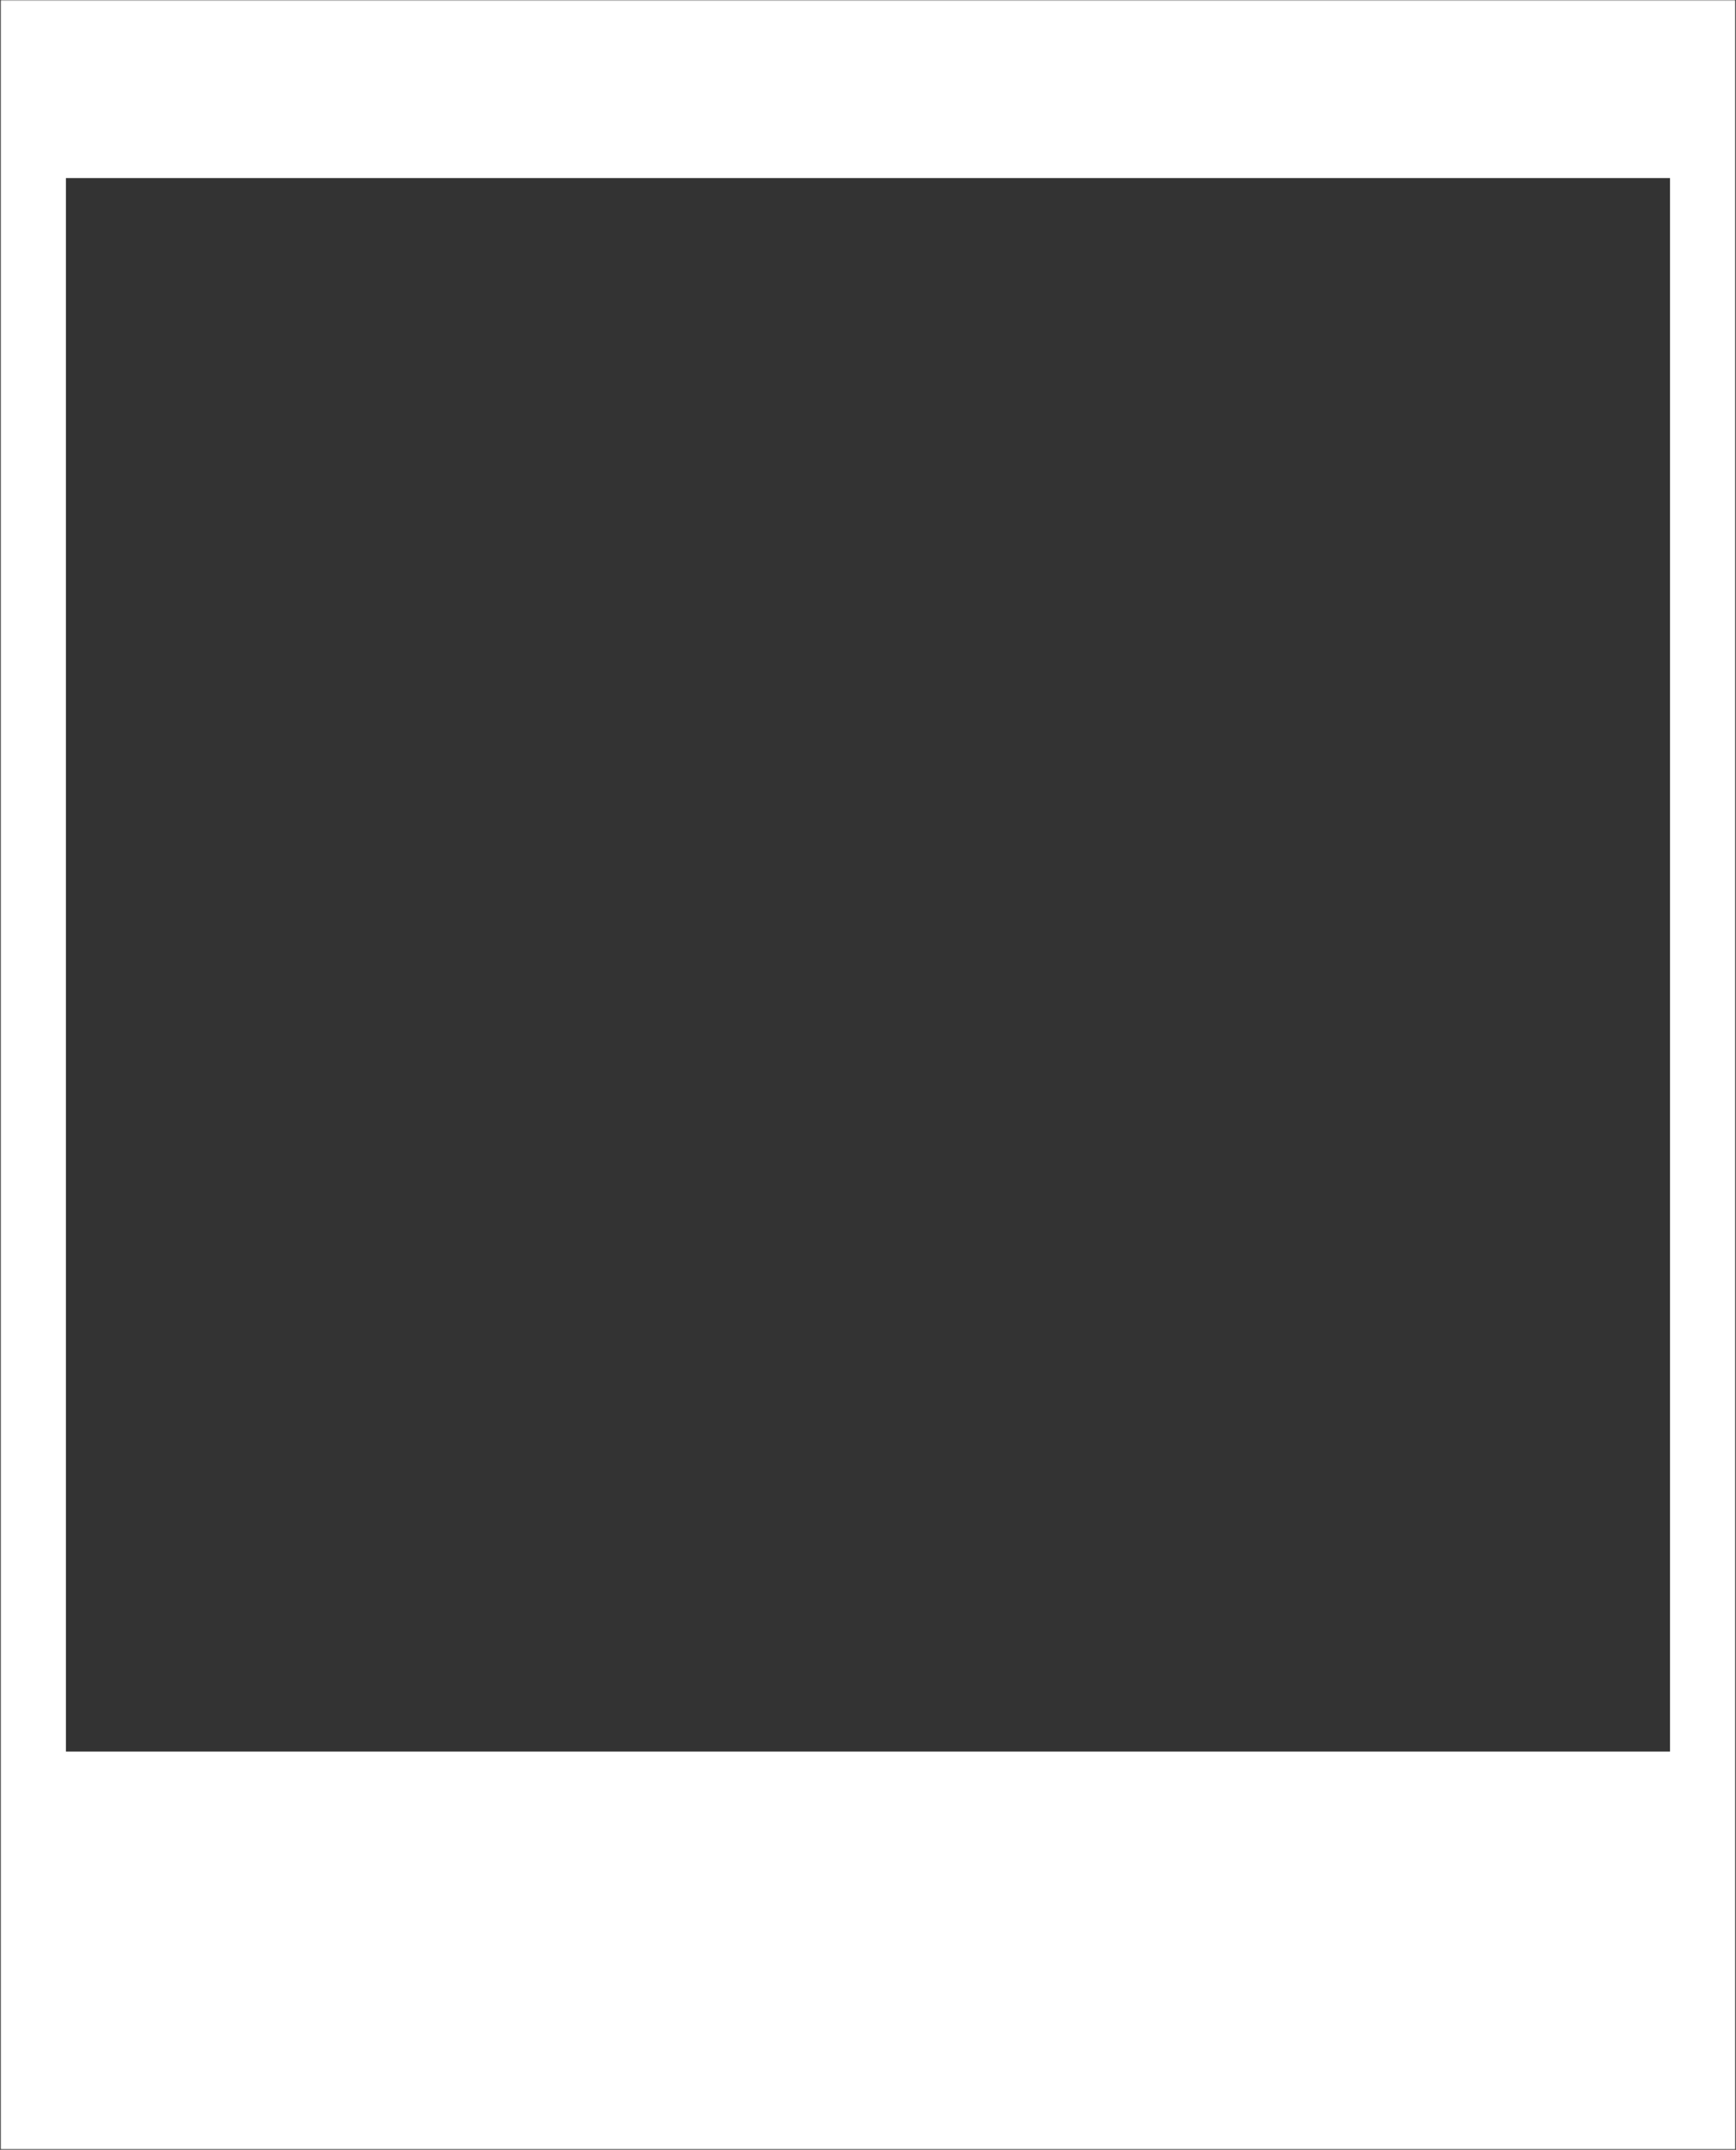 <?xml version="1.0" encoding="UTF-8"?> <svg xmlns="http://www.w3.org/2000/svg" width="2022" height="2503" viewBox="0 0 2022 2503" fill="none"><rect x="0" y="0" width="2022" height="2503" fill="#333333" stroke="none"/><mask id="path-1-inside-1_773_227" fill="white"><path d="M0.789 0.301H2021.13V2502.35H0.789V0.301Z"></path></mask><path d="M0.789 0.301V-206.699H-75.211V0.301H0.789ZM2021.13 0.301H2097.13V-206.699H2021.13V0.301ZM2021.13 2502.35V2965.35H2097.13V2502.35H2021.13ZM0.789 2502.35H-75.211V2965.35H0.789V2502.35ZM0.789 207.301H2021.13V-206.699H0.789V207.301ZM1945.13 0.301V2502.35H2097.13V0.301H1945.13ZM2021.13 2039.35H0.789V2965.35H2021.13V2039.35ZM76.789 2502.35V0.301H-75.211V2502.35H76.789Z" fill="white" mask="url(#path-1-inside-1_773_227)"></path></svg> 